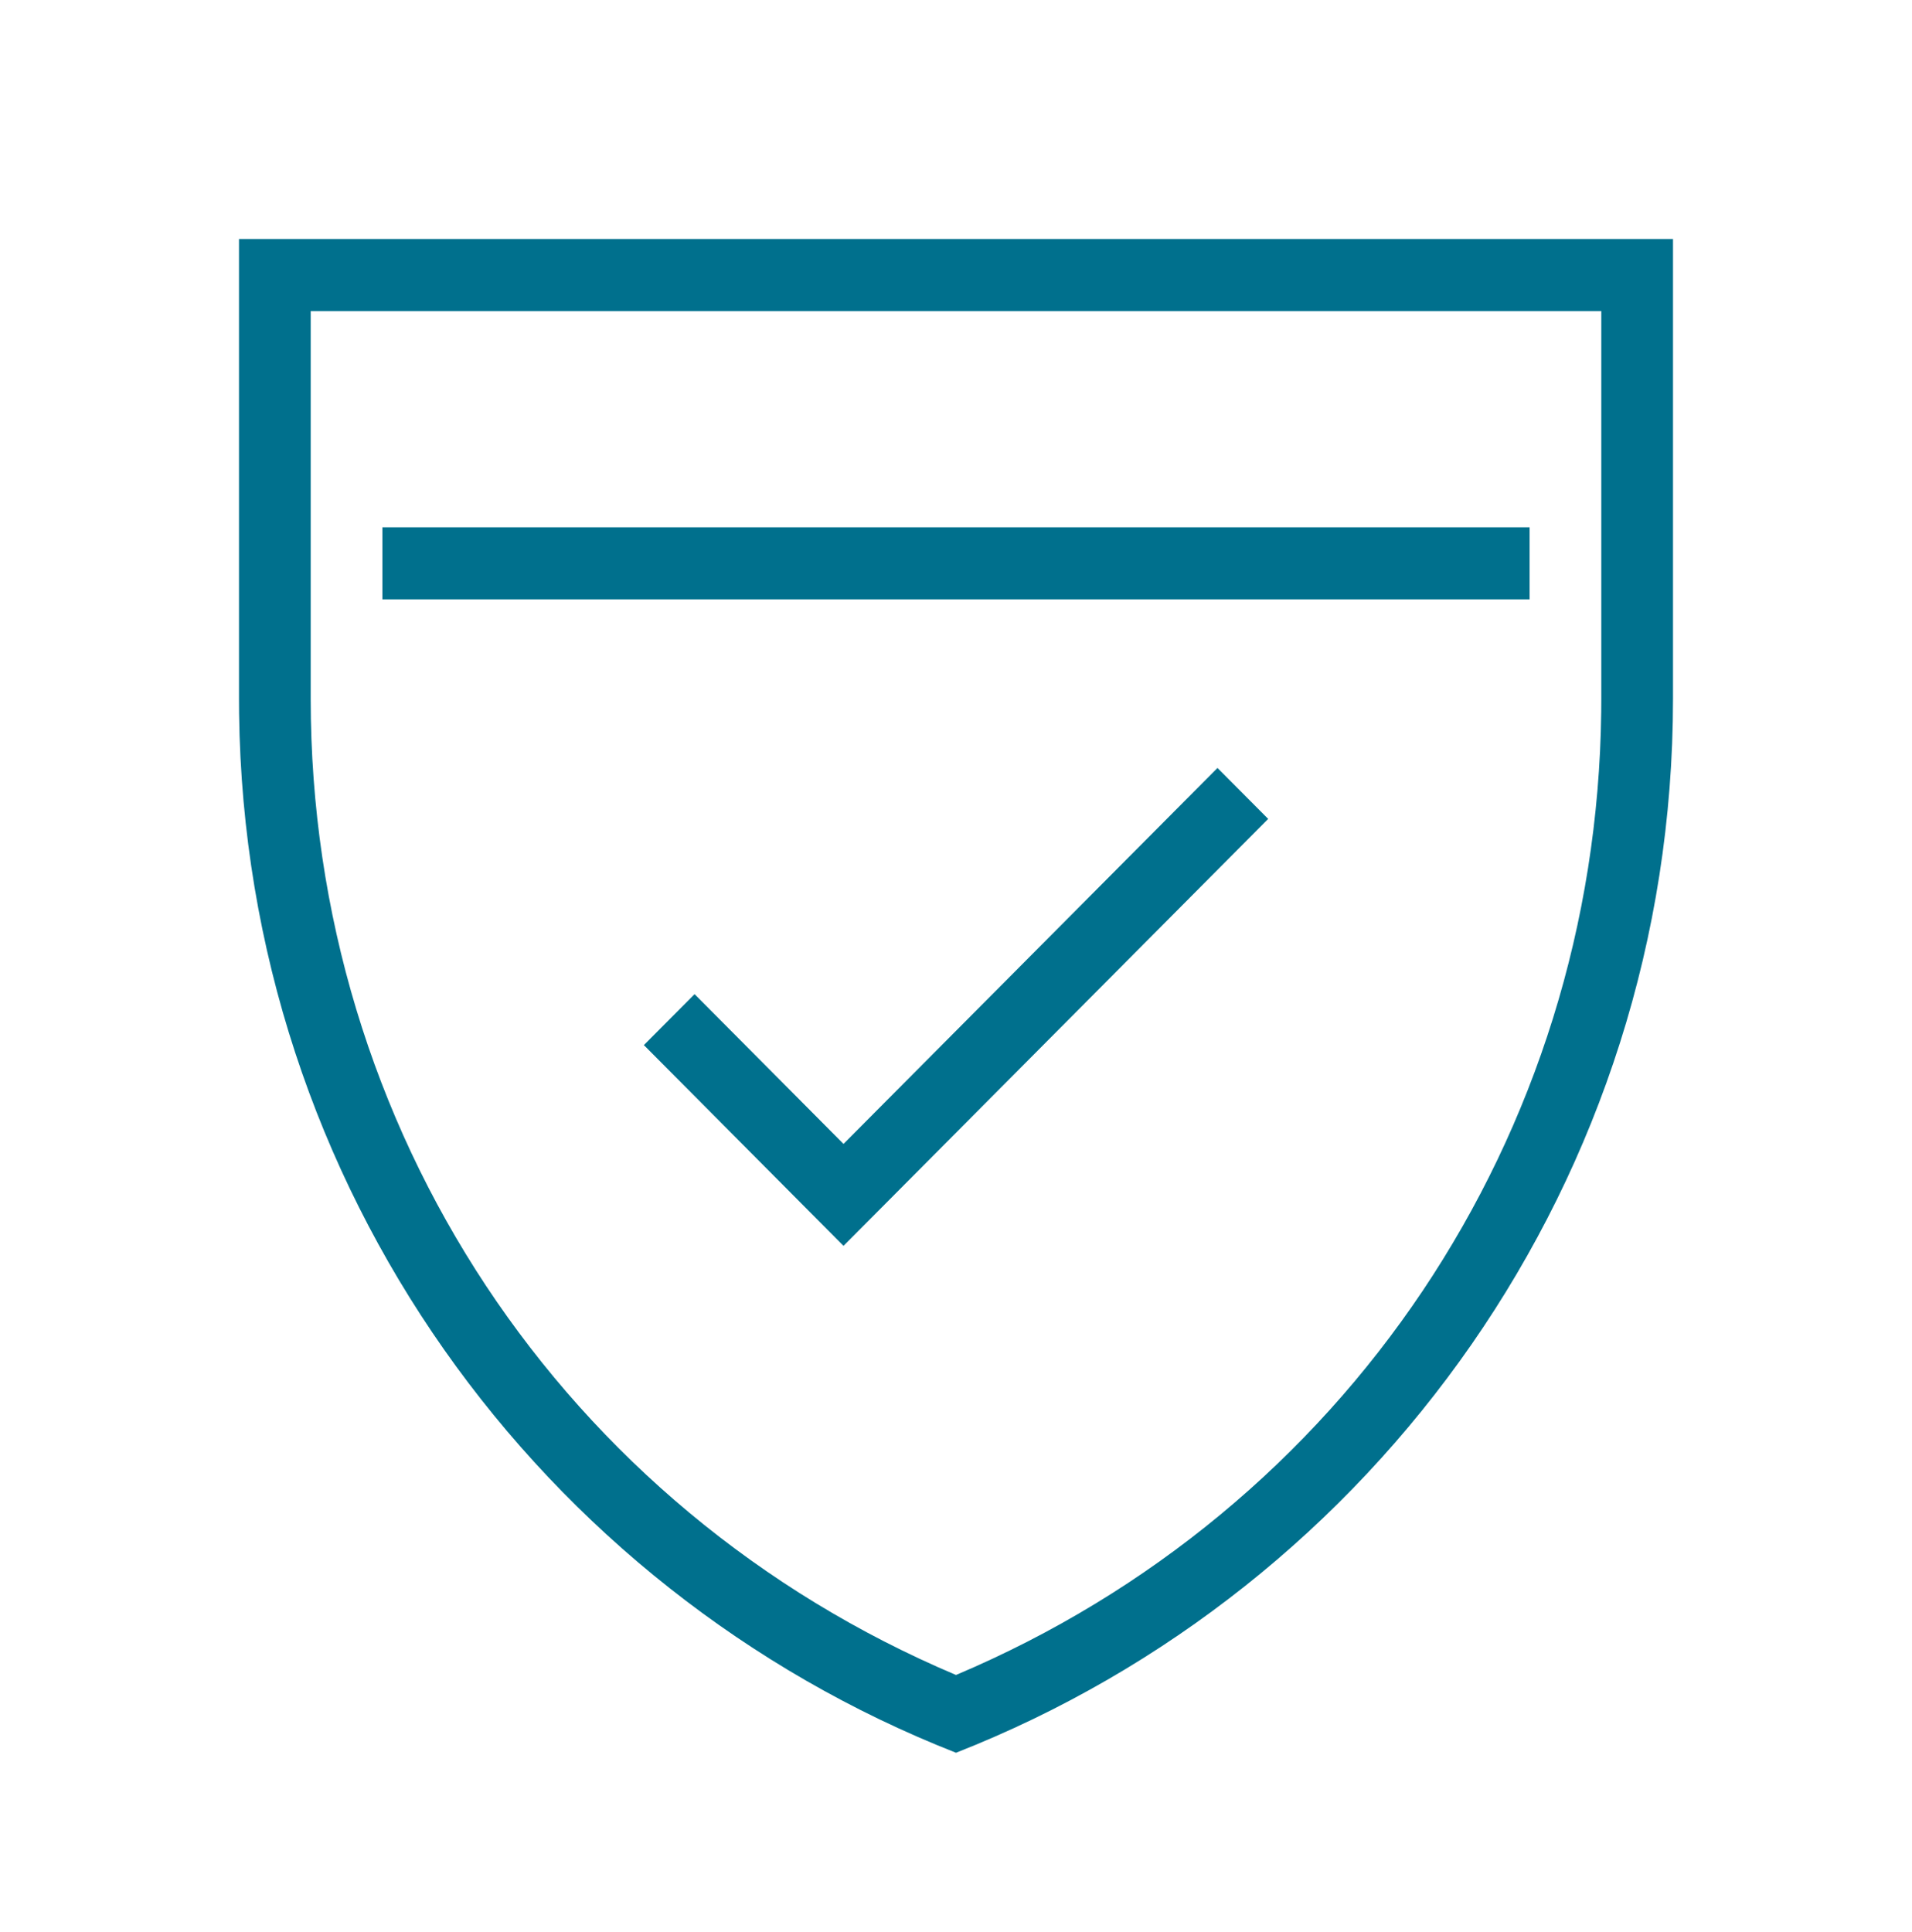 <?xml version="1.0" encoding="UTF-8"?> <svg xmlns="http://www.w3.org/2000/svg" width="96" height="97" viewBox="0 0 96 97"><g fill="none" fill-rule="evenodd"><g fill="#00708D"><g><g><g><g><path d="M84 11v23.086C84 58.189 69.06 78.73 48 87c-20.85-8.187-35.7-28.402-35.996-52.192L12 34.086V11h72zm-3.6 3.619H15.6v19.467c0 21.58 12.672 40.667 32.4 49.009 19.534-8.258 32.146-27.048 32.396-48.362l.004-.647V14.619zM61.13 37.557l2.544 2.558-21.322 21.436-10.023-10.08 2.545-2.558 7.478 7.52 18.777-18.876zm15.67-12.08v3.618H19.2v-3.619h57.6z" transform="translate(-952 -999) translate(0 872) translate(136 127.999) translate(720) translate(96)"></path></g></g></g></g></g></g></svg> 